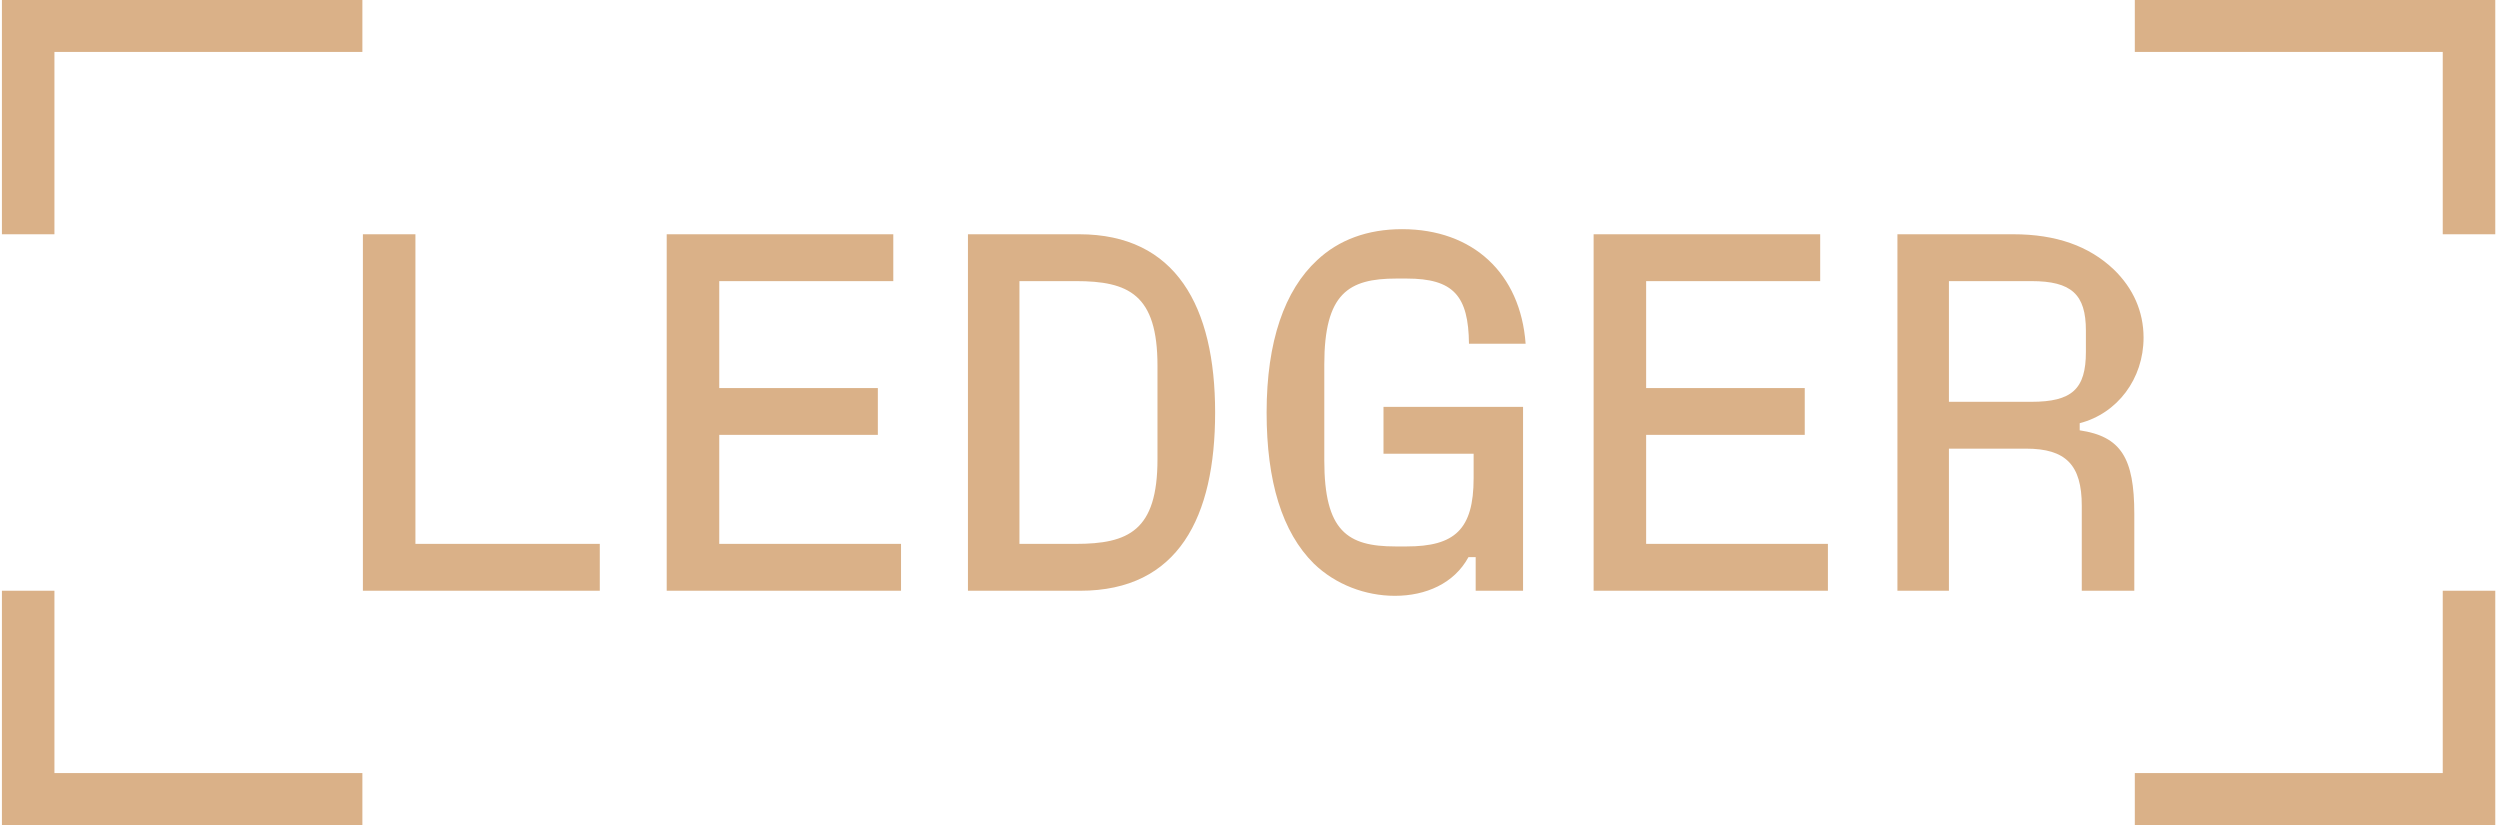 <?xml version="1.0" encoding="UTF-8"?> <svg xmlns="http://www.w3.org/2000/svg" width="200" height="66" viewBox="0 0 200 66" fill="none"><g clip-path="url(#clip0_1418_1203)"><path d="M170.785 61.844V65.999H199.622V47.26H195.42V61.844H170.785ZM170.785 0V4.155H195.42V18.741H199.622V0H170.785ZM155.914 32.145V22.489H162.505C165.719 22.489 166.872 23.548 166.872 26.441V28.152C166.872 31.126 165.76 32.145 162.505 32.145H155.914ZM166.377 33.855C169.384 33.081 171.485 30.311 171.485 27.011C171.485 24.934 170.661 23.059 169.096 21.552C167.119 19.677 164.481 18.741 161.063 18.741H151.794V47.258H155.914V35.892H162.093C165.265 35.892 166.542 37.196 166.542 40.456V47.26H170.744V41.108C170.744 36.626 169.673 34.915 166.377 34.426V33.855ZM131.691 34.792H144.38V31.044H131.691V22.488H145.615V18.741H127.489V47.258H146.233V43.511H131.691V34.792ZM117.89 36.3V38.255C117.89 42.37 116.365 43.715 112.535 43.715H111.629C107.797 43.715 105.943 42.492 105.943 36.829V29.17C105.943 23.467 107.88 22.284 111.71 22.284H112.534C116.283 22.284 117.478 23.67 117.518 27.499H122.05C121.638 21.877 117.848 18.333 112.163 18.333C109.403 18.333 107.096 19.189 105.366 20.818C102.771 23.222 101.329 27.296 101.329 32.999C101.329 38.5 102.565 42.574 105.119 45.099C106.849 46.77 109.239 47.666 111.587 47.666C114.058 47.666 116.325 46.688 117.478 44.57H118.054V47.258H121.844V32.552H110.68V36.3H117.89ZM81.556 22.488H86.047C90.291 22.488 92.598 23.547 92.598 29.252V36.747C92.598 42.451 90.291 43.511 86.047 43.511H81.556V22.488ZM86.417 47.26C94.286 47.26 97.21 41.352 97.21 33.001C97.21 24.526 94.08 18.741 86.334 18.741H77.436V47.26H86.417ZM57.54 34.792H70.228V31.044H57.54V22.488H71.463V18.741H53.337V47.258H72.082V43.511H57.54V34.792ZM33.234 18.741H29.032V47.258H47.983V43.511H33.234V18.741ZM0.154 47.26V66H28.991V61.844H4.355V47.26H0.154ZM0.154 0V18.741H4.355V4.155H28.991V0H0.154Z" fill="#DAB188"></path></g><defs><clipPath id="clip0_1418_1203"><rect width="199.692" height="66" fill="white" transform="translate(0.154)"></rect></clipPath></defs></svg> 